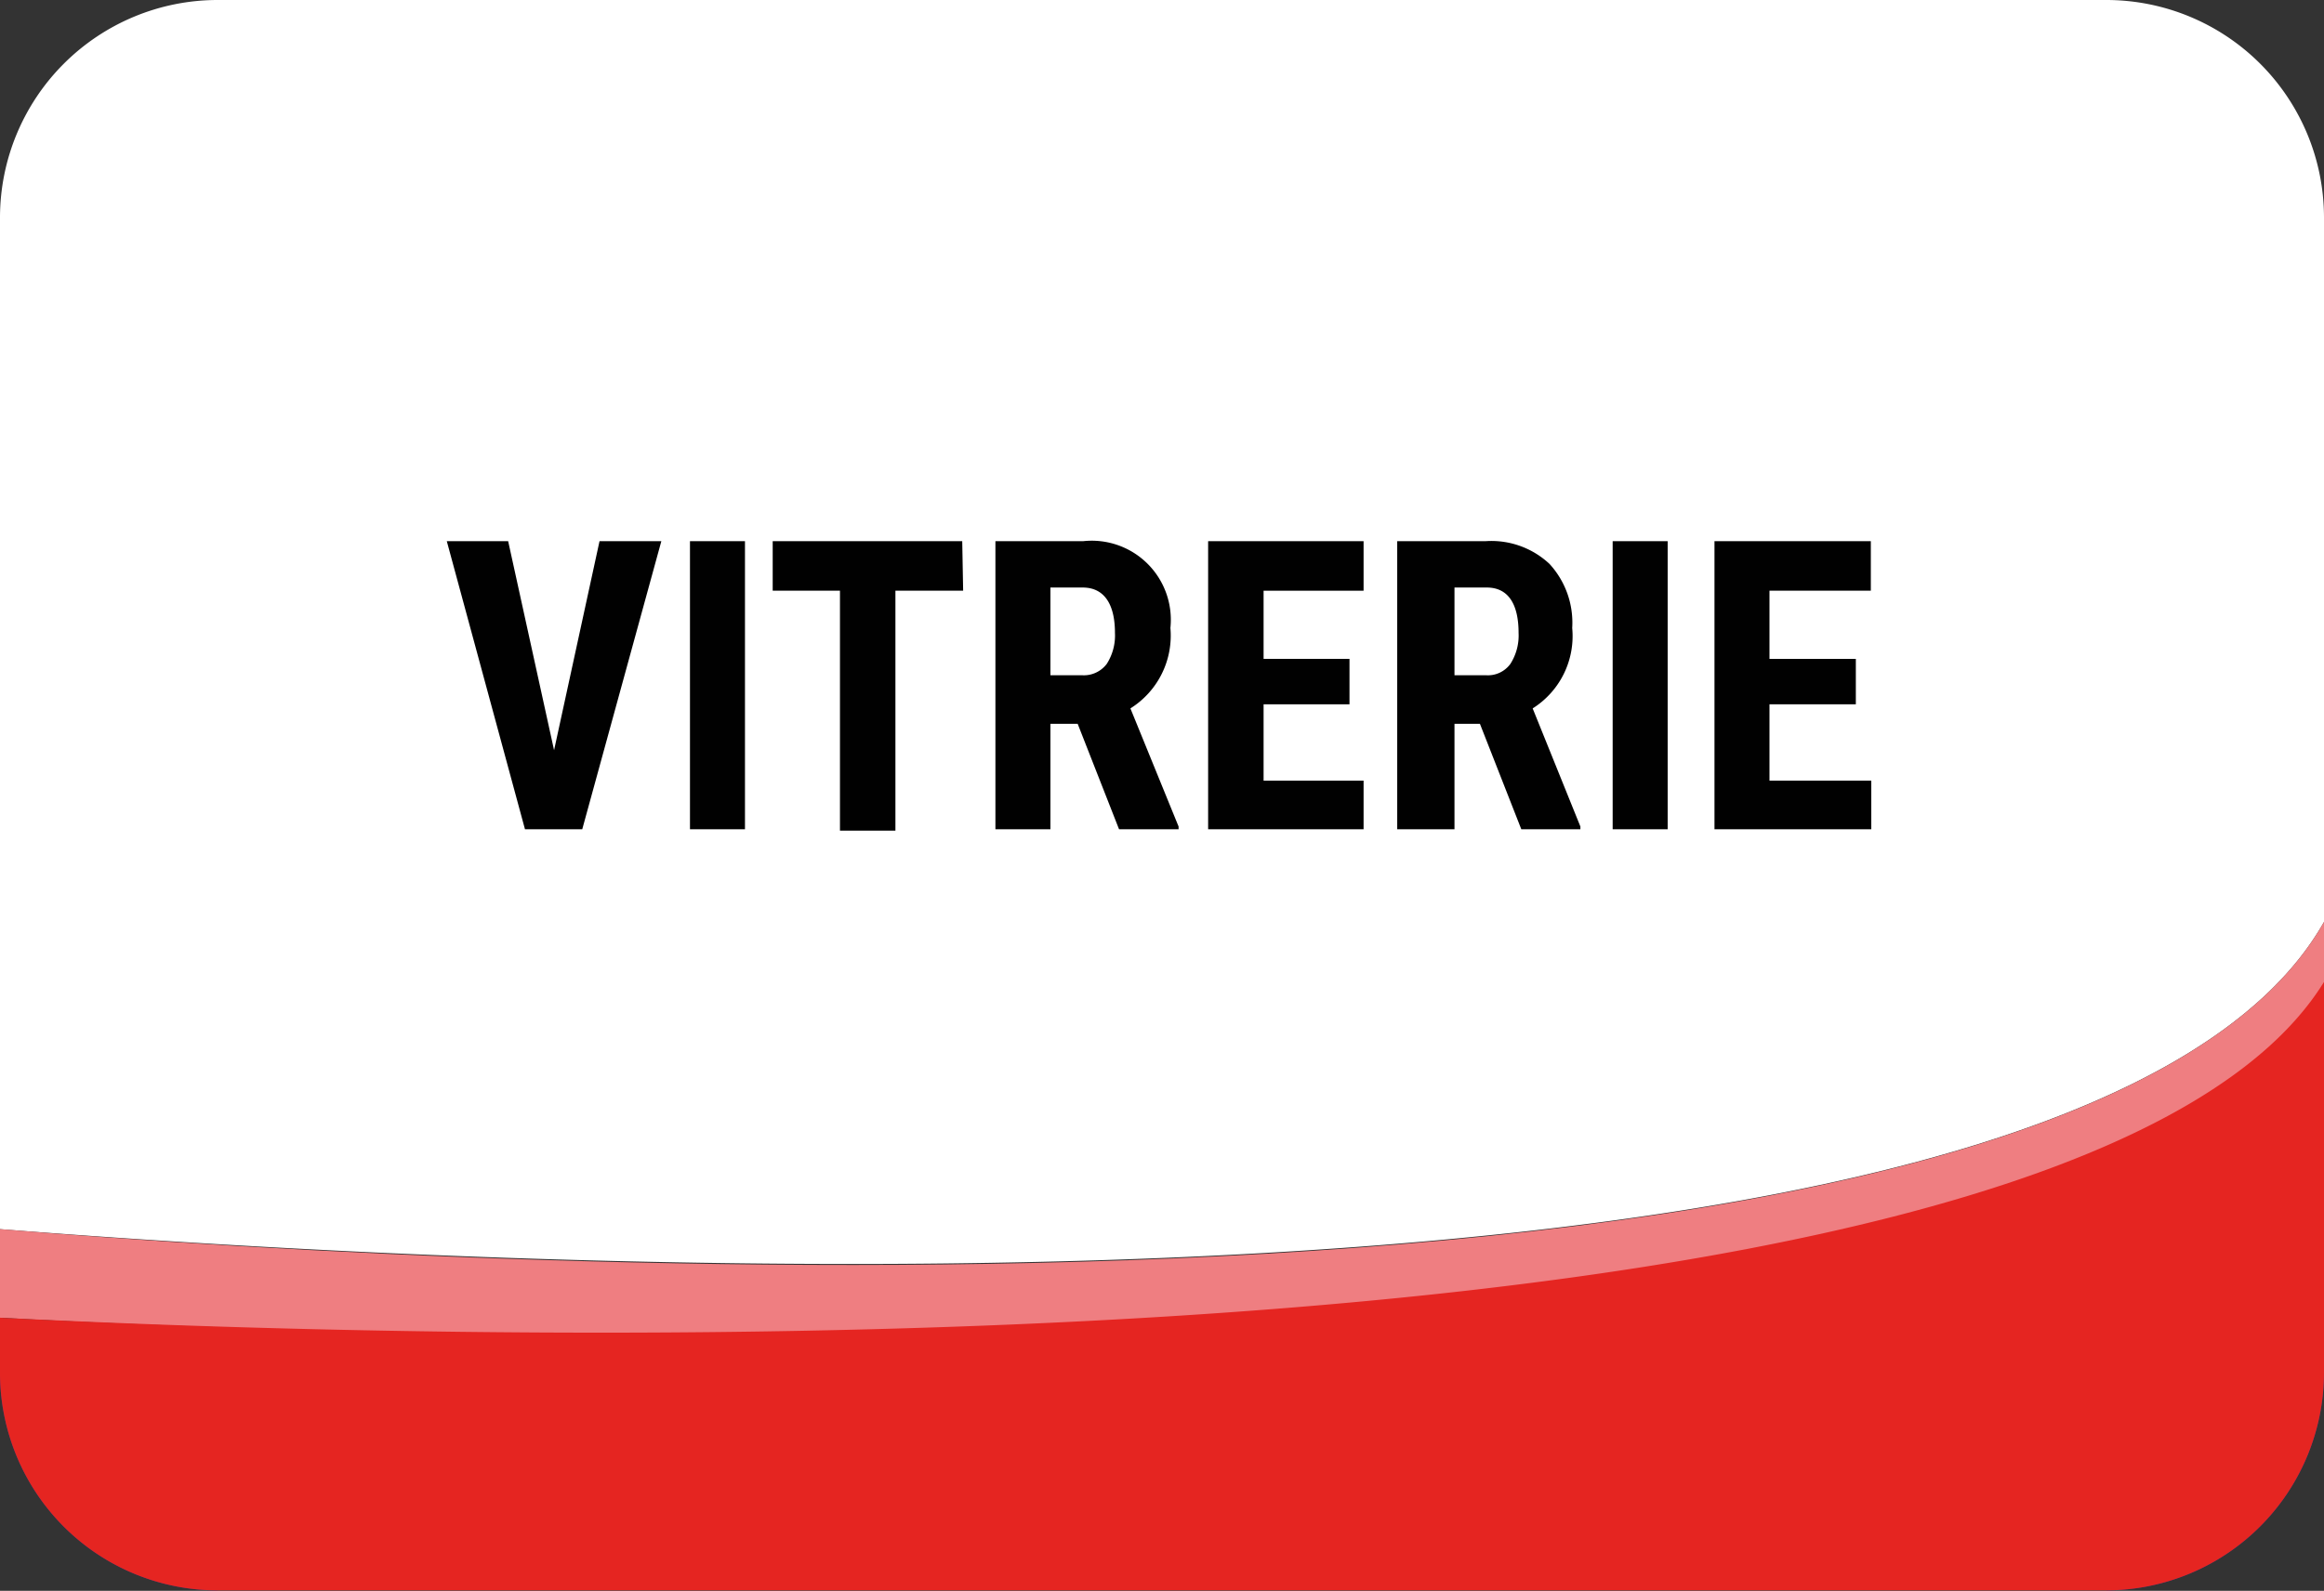 <svg xmlns="http://www.w3.org/2000/svg" viewBox="0 0 51.13 35.01"><rect x="0" y="0" width="51.13" height="35.01" fill="#333333" stroke="none"/><defs><style>.cls-1{fill:#fff;}.cls-2{fill:#ef7e81;}.cls-3{fill:#5b2d87;}.cls-4{fill:#e52521;}.cls-5{fill:#010101;}</style></defs><title>Fichier 15Icone metier</title><g id="Calque_2" data-name="Calque 2"><g id="Calque_1-2" data-name="Calque 1"><path class="cls-1" d="M46.34,0H4.78A4.79,4.79,0,0,0,0,4.78V27.05c11.43.9,45.75,2.75,51.13-6.76V4.78A4.79,4.79,0,0,0,46.34,0Z"/><path class="cls-2" d="M0,27.05V29c6.88.38,45.32,2.07,51.13-7.35V20.29C45.75,29.8,11.43,28,0,27.05Z"/><path class="cls-3" d="M4.78,35A4.79,4.79,0,0,1,0,30.22"/><path class="cls-3" d="M51.13,30.22A4.8,4.8,0,0,1,46.34,35"/><path class="cls-4" d="M0,29v1.26A4.79,4.79,0,0,0,4.78,35H46.34a4.8,4.8,0,0,0,4.79-4.79V21.61C45.32,31,6.88,29.34,0,29Z"/><path class="cls-5" d="M12.19,16.51l1-4.6h1.36l-1.74,6.34H11.55L9.83,11.91h1.35Z"/><path class="cls-5" d="M16.39,18.25H15.18V11.91h1.21Z"/><path class="cls-5" d="M21.19,13H19.7v5.28H18.48V13H17V11.91h4.17Z"/><path class="cls-5" d="M23.71,15.93h-.6v2.32H21.9V11.91h1.93a1.74,1.74,0,0,1,1.92,1.91,1.89,1.89,0,0,1-.88,1.77l1.06,2.6v.06H24.62Zm-.6-1.07h.69a.63.63,0,0,0,.55-.25,1.16,1.16,0,0,0,.18-.68c0-.64-.24-1-.71-1h-.71Z"/><path class="cls-5" d="M29.69,15.5H27.8v1.68H30v1.07H26.58V11.91H30V13H27.8v1.5h1.89Z"/><path class="cls-5" d="M32.56,15.93H32v2.32H30.74V11.91h1.94a1.87,1.87,0,0,1,1.41.5,1.91,1.91,0,0,1,.5,1.41,1.88,1.88,0,0,1-.87,1.77l1.05,2.6v.06h-1.3ZM32,14.86h.69a.61.61,0,0,0,.54-.25,1.16,1.16,0,0,0,.18-.68c0-.64-.23-1-.7-1H32Z"/><path class="cls-5" d="M36.69,18.25H35.48V11.91h1.21Z"/><path class="cls-5" d="M40.83,15.5h-1.9v1.68h2.24v1.07H37.72V11.91h3.44V13H38.93v1.5h1.9Z"/></g></g></svg>